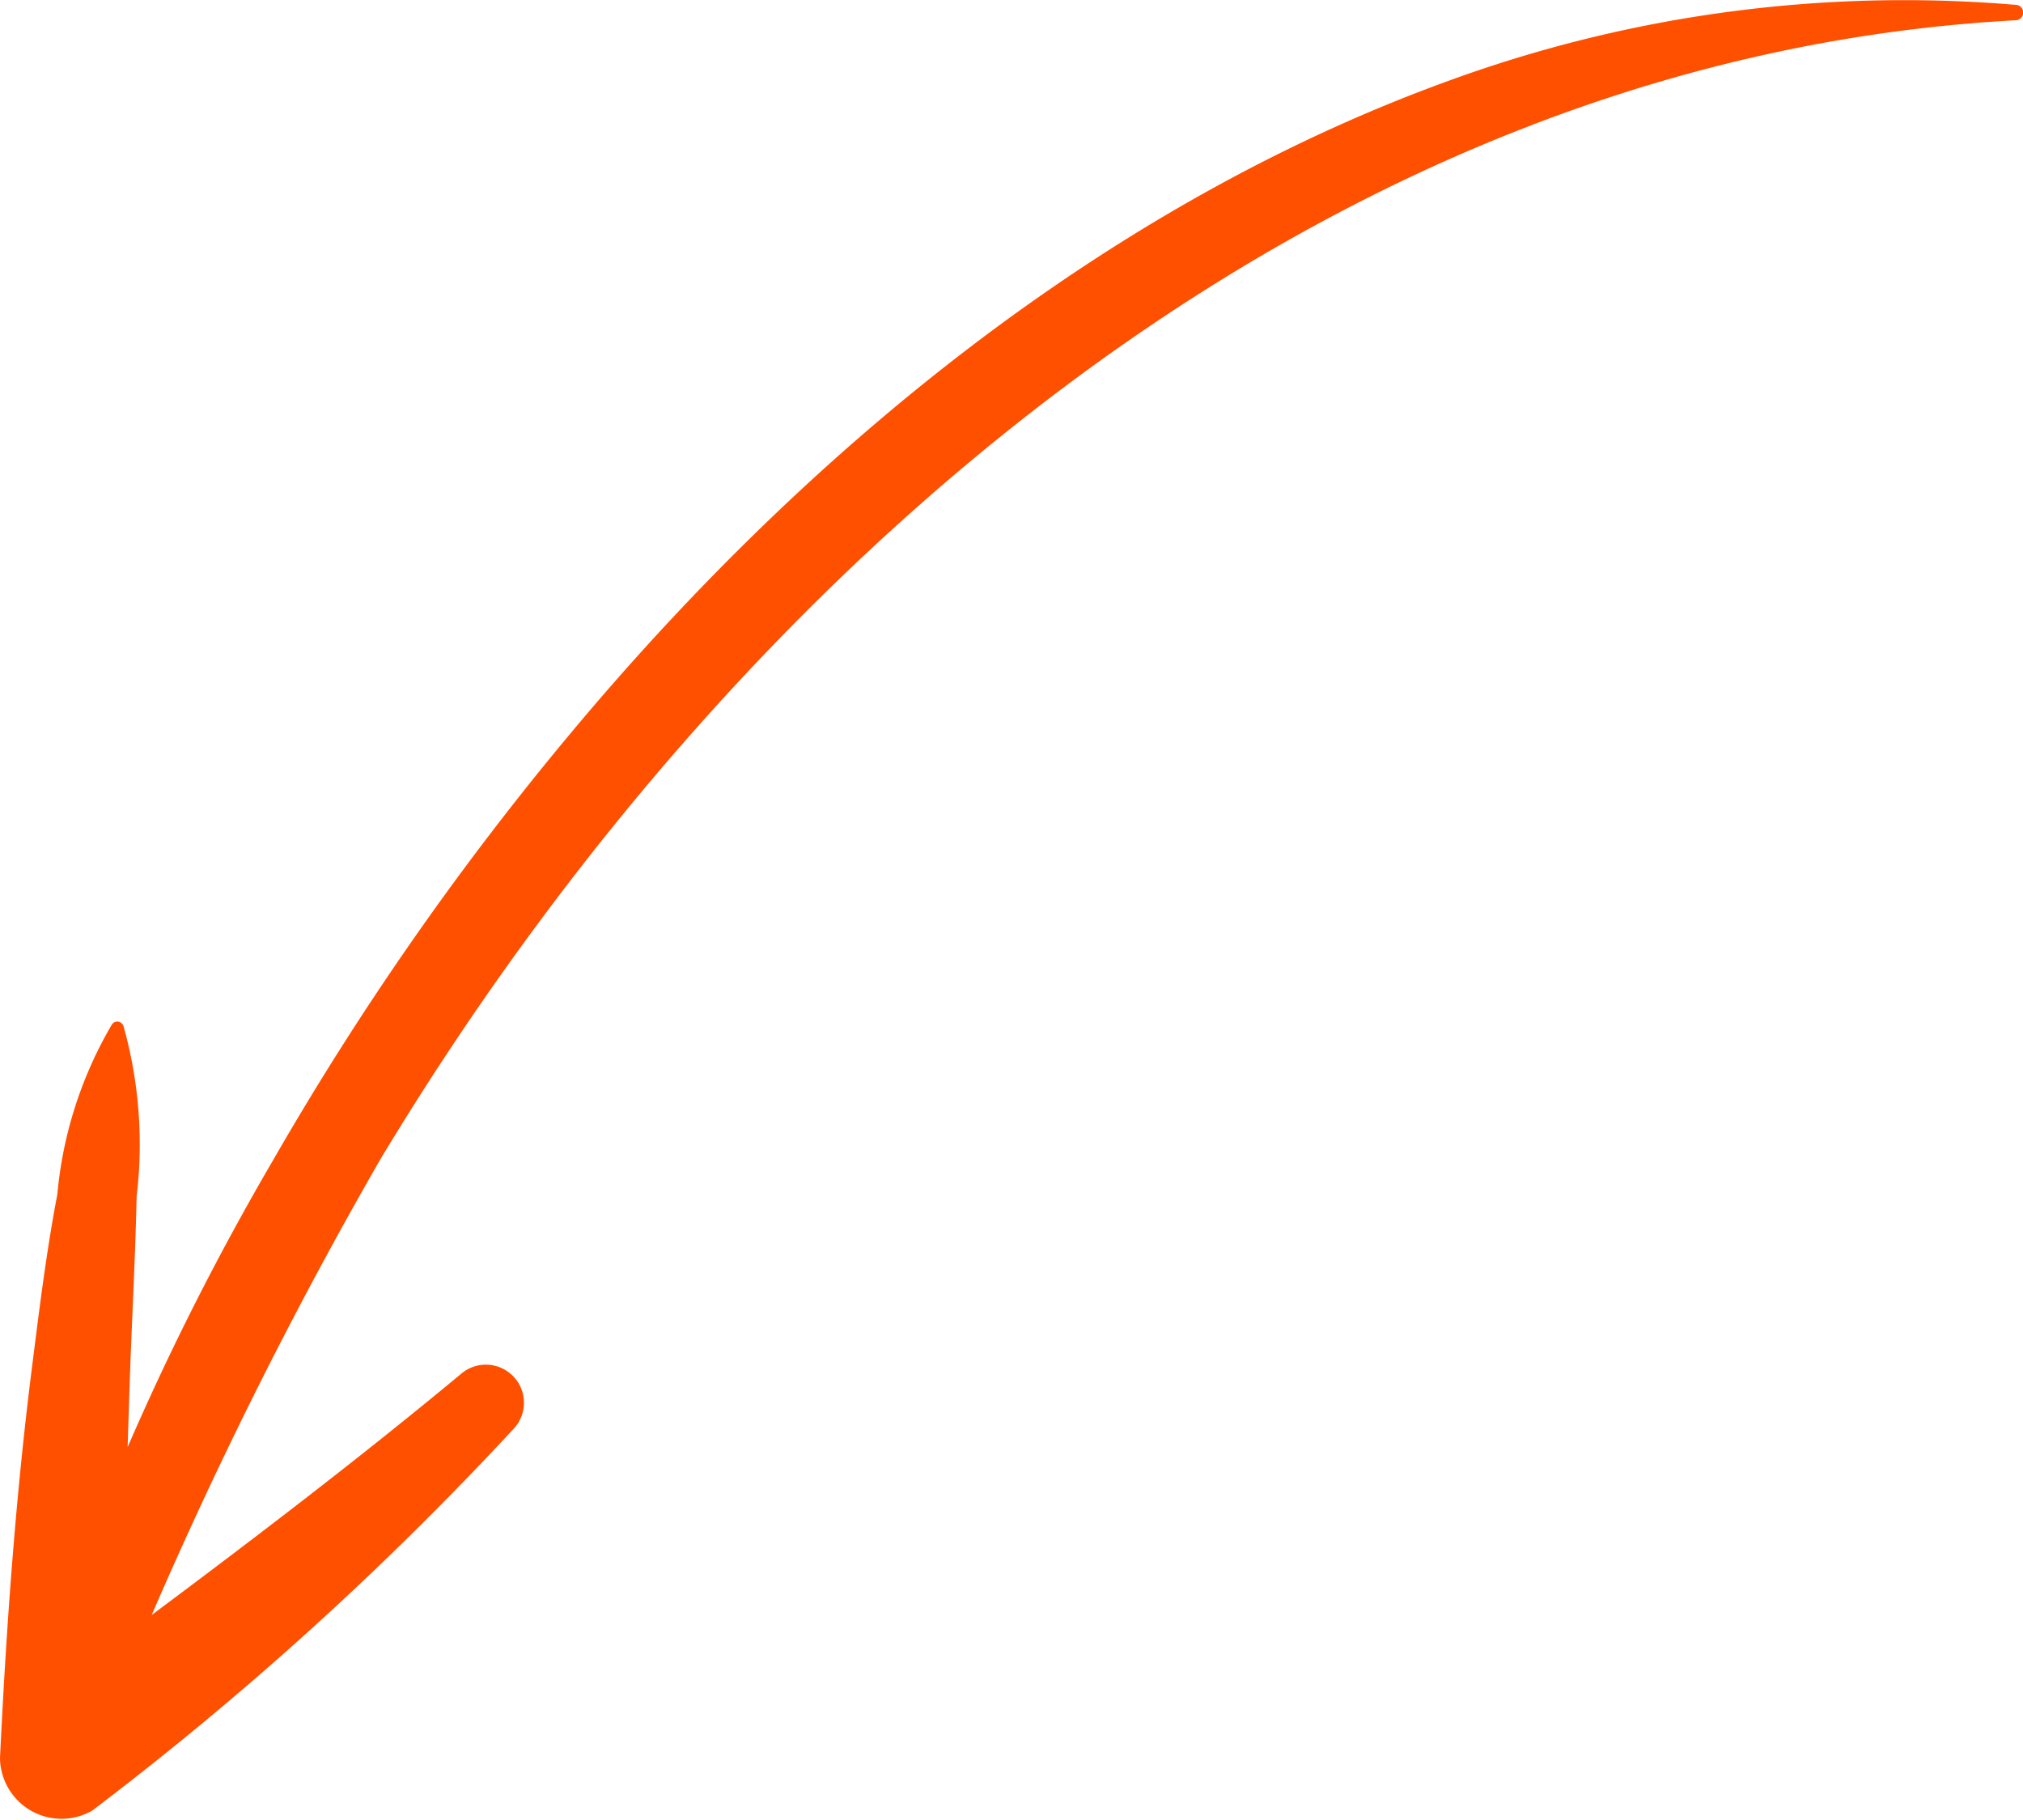 <svg xmlns="http://www.w3.org/2000/svg" xmlns:xlink="http://www.w3.org/1999/xlink" width="53.112" height="47.786" viewBox="0 0 53.112 47.786">
  <defs>
    <clipPath id="clip-path">
      <rect id="Rectangle_22" data-name="Rectangle 22" width="53.112" height="47.786" transform="translate(0 0)" fill="#ff5000"/>
    </clipPath>
  </defs>
  <g id="Groupe_40" data-name="Groupe 40" transform="translate(0 0)" clip-path="url(#clip-path)">
    <path id="Tracé_71" data-name="Tracé 71" d="M52.916.532c-18.505,1-33.79,14.711-42.934,29.91a117.342,117.342,0,0,0-6,11.956c2.747-2.051,5.477-4.134,8.109-6.319A1,1,0,0,1,13.5,37.494,85.5,85.5,0,0,1,2.418,47.535,1.616,1.616,0,0,1,0,46.147c.163-3.366.4-6.726.817-10.071.2-1.578.389-3.158.688-4.719A10.71,10.71,0,0,1,2.935,26.9a.171.171,0,0,1,.308.04,11.484,11.484,0,0,1,.344,4.47c-.035,1.636-.127,3.269-.182,4.9-.019.56-.036,1.12-.054,1.68A70.474,70.474,0,0,1,7.16,30.475a78.491,78.491,0,0,1,8.669-12.224C21.81,11.342,29.335,5.283,38,2.133A34.835,34.835,0,0,1,52.916.127a.2.2,0,0,1,0,.405" transform="translate(0 0)" fill="#ff5000"/>
  </g>
</svg>
